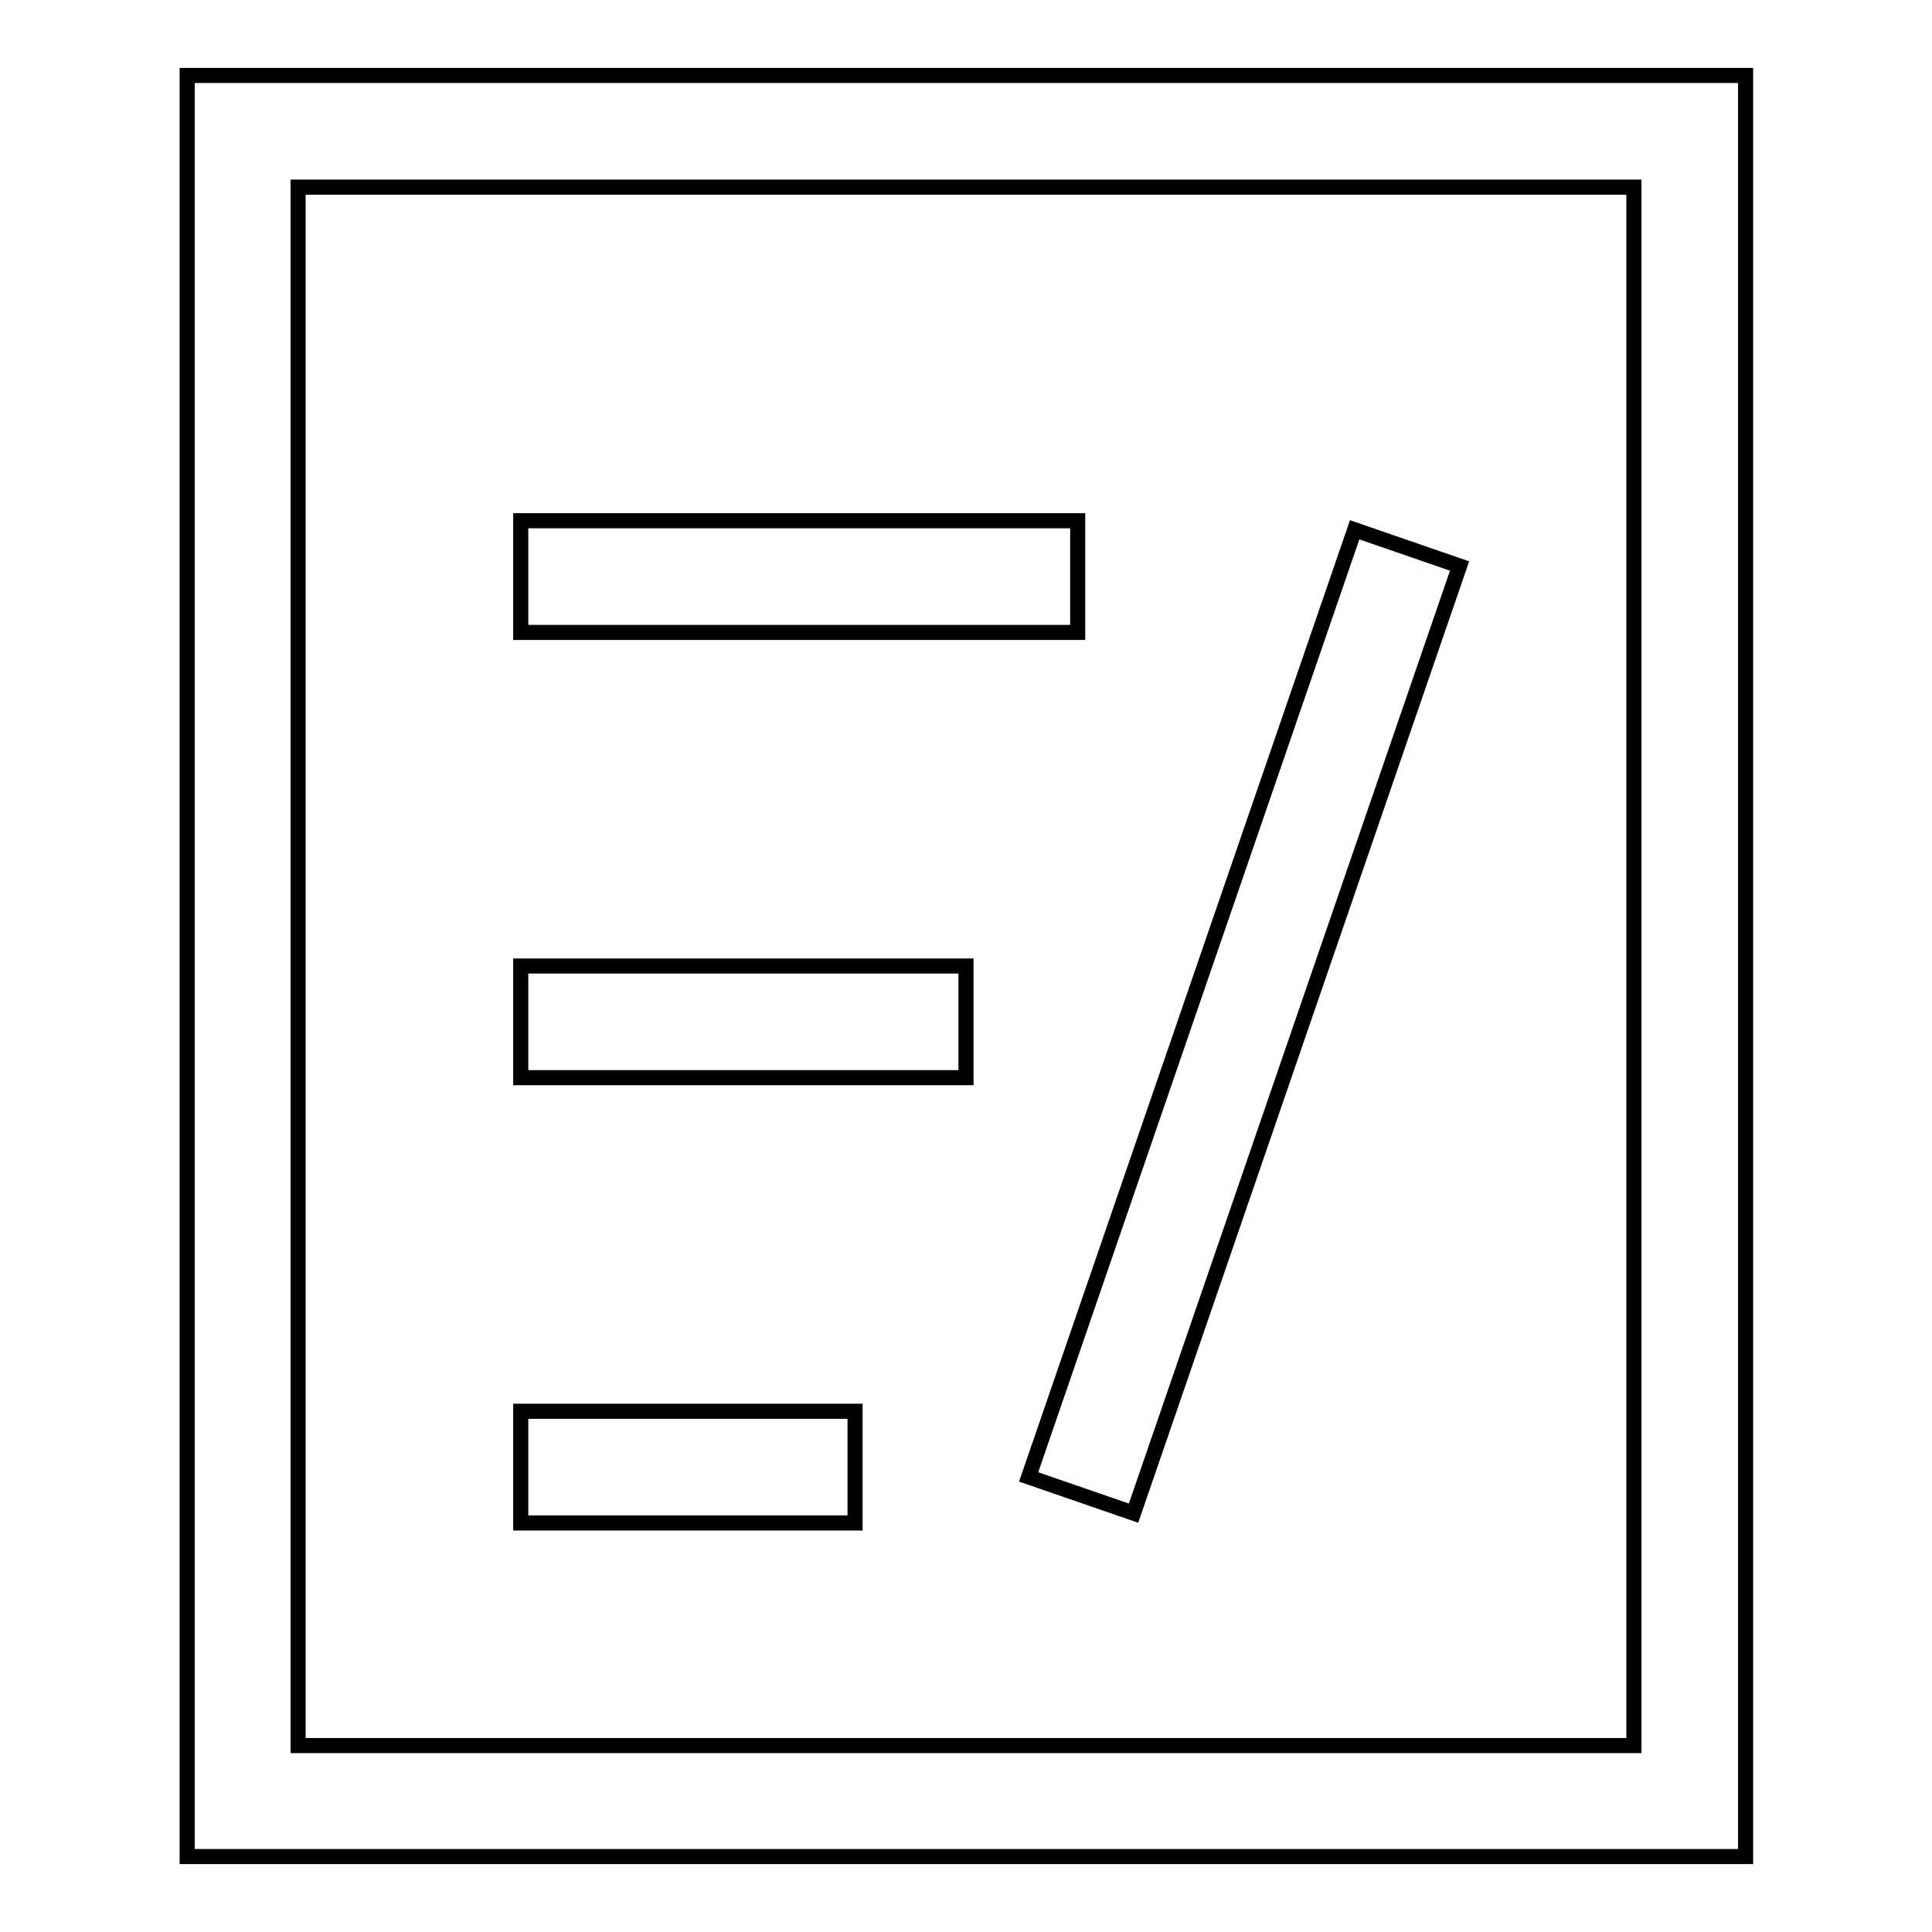 <?xml version="1.0" encoding="utf-8"?>
<!-- Svg Vector Icons : http://www.onlinewebfonts.com/icon -->
<!DOCTYPE svg PUBLIC "-//W3C//DTD SVG 1.1//EN" "http://www.w3.org/Graphics/SVG/1.1/DTD/svg11.dtd">
<svg version="1.1" xmlns="http://www.w3.org/2000/svg" xmlns:xlink="http://www.w3.org/1999/xlink" x="0px" y="0px" viewBox="0 0 256 256" enable-background="new 0 0 256 256" xml:space="preserve">
<g> <path stroke-width="2" fill-opacity="0" stroke="#000000"  d="M39.5,24.8v206.5h177V24.8H39.5z M24.8,10h206.5v236H24.8V10z M179.5,70.2l13.9,4.8l-43.2,125.5l-13.9-4.8 L179.5,70.2z M69,69h73.8v14.8H69V69z M69,128h59v14.8H69V128z M69,187h44.3v14.8H69V187z"/></g>
</svg>